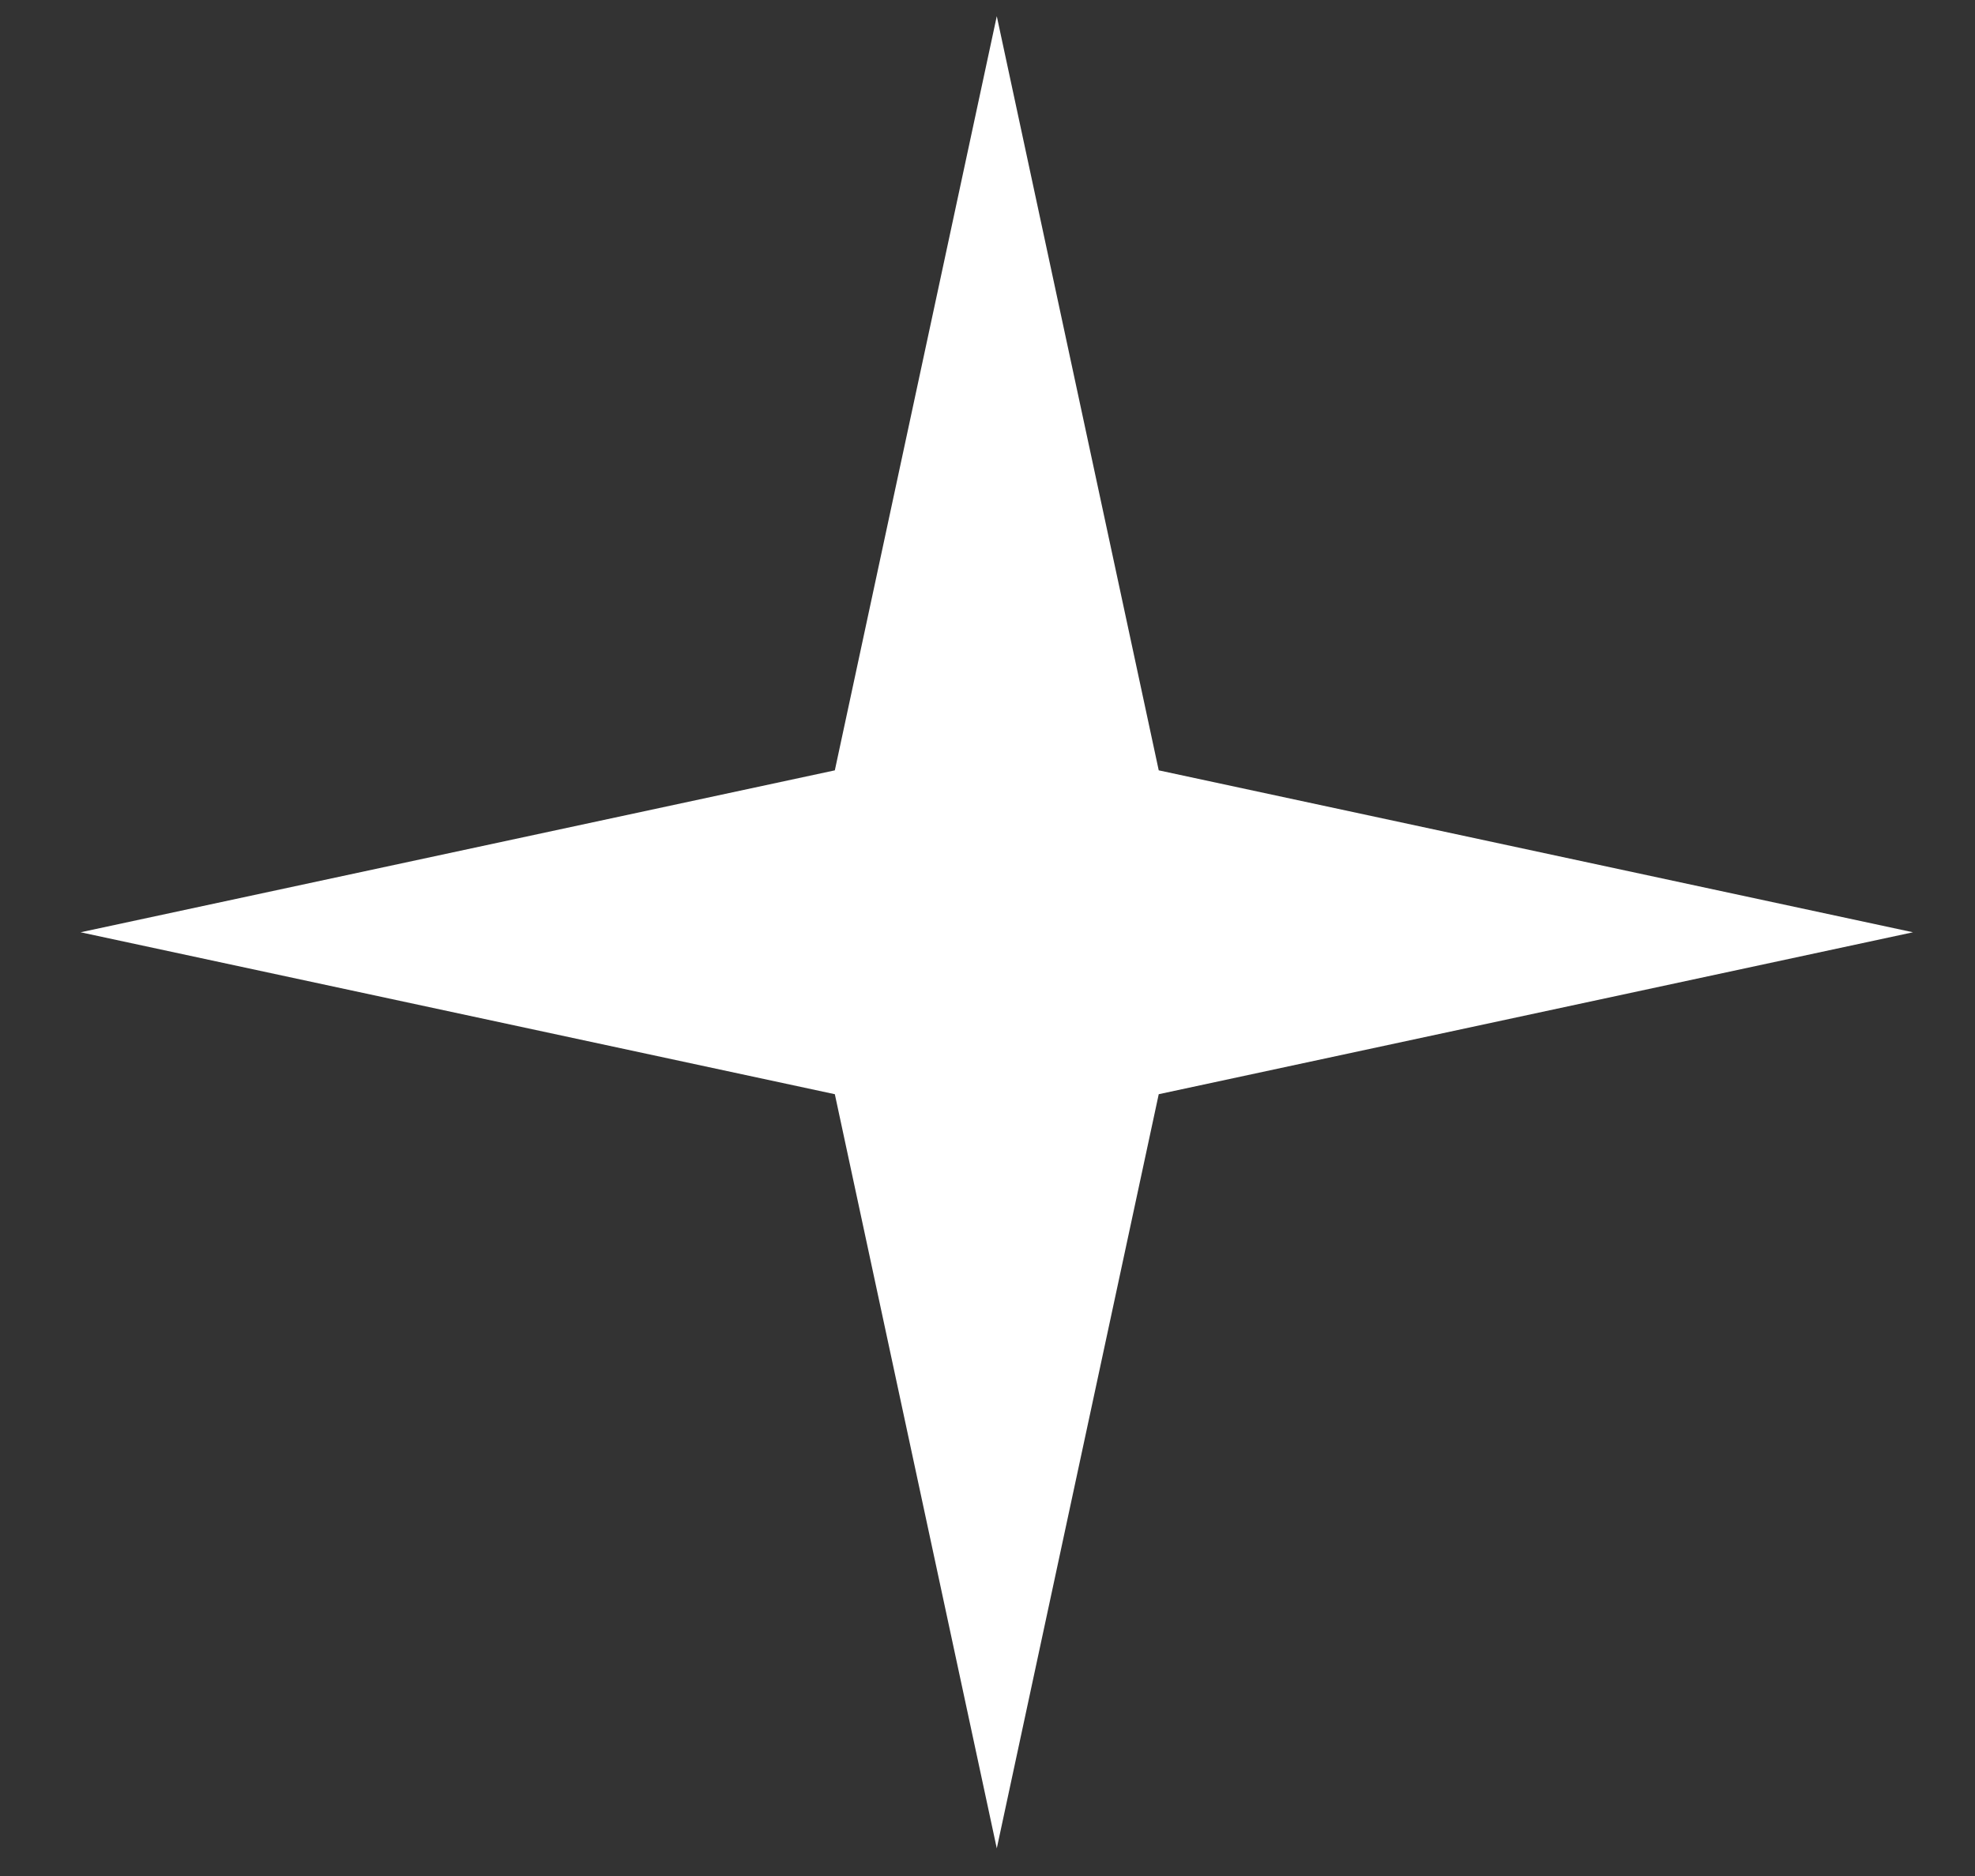 <svg width="20" height="19" viewBox="0 0 20 19" fill="none" xmlns="http://www.w3.org/2000/svg">
<rect x="0" y="0" width="20" height="19" fill="#333333" stroke="none"/>
<path d="M11.734 7.802L10.094 0.164L8.454 7.802L0.816 9.442L8.454 11.082L10.094 18.72L11.734 11.082L19.372 9.442L11.734 7.802Z" fill="white"/>
</svg>
